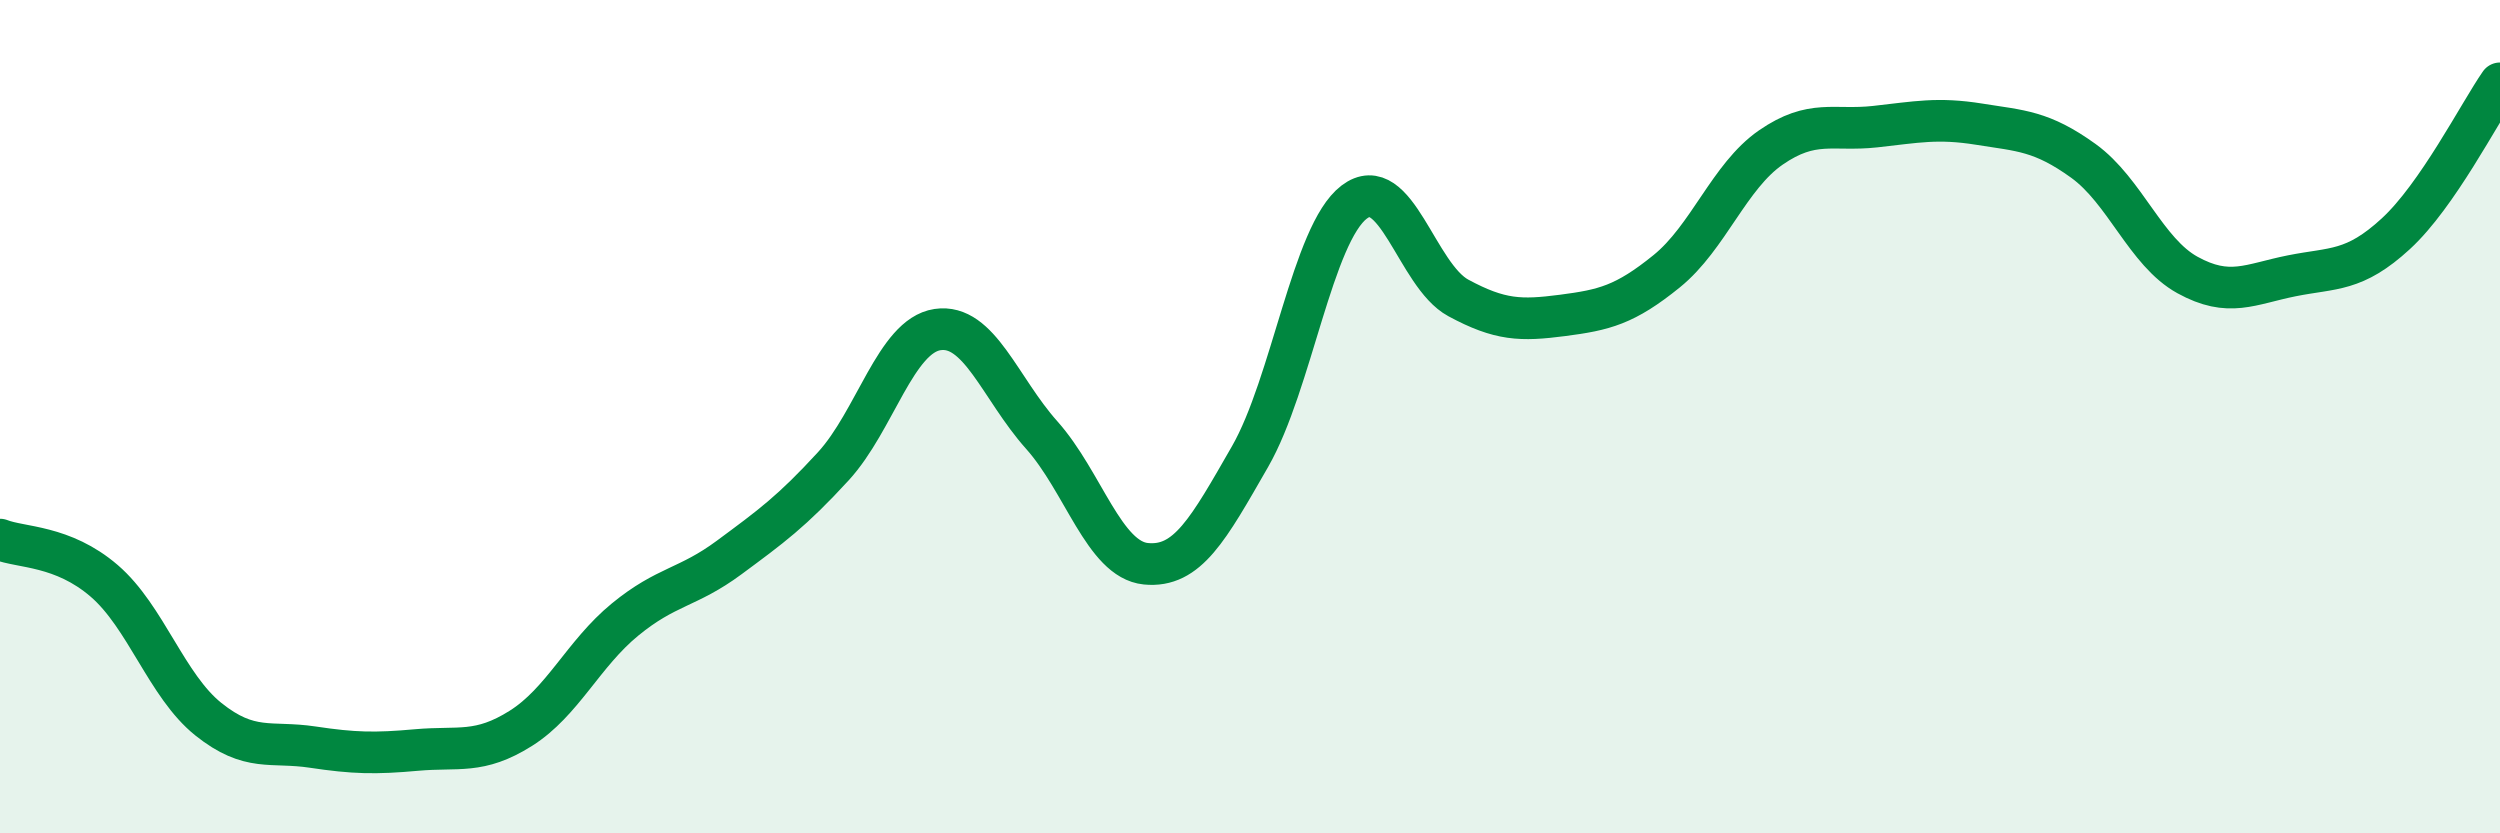 
    <svg width="60" height="20" viewBox="0 0 60 20" xmlns="http://www.w3.org/2000/svg">
      <path
        d="M 0,12.95 C 0.5,13.15 1.5,13.08 2.5,13.94 C 3.5,14.8 4,16.46 5,17.26 C 6,18.06 6.5,17.78 7.5,17.93 C 8.5,18.08 9,18.09 10,18 C 11,17.91 11.5,18.11 12.5,17.48 C 13.5,16.85 14,15.69 15,14.87 C 16,14.05 16.5,14.12 17.5,13.38 C 18.5,12.64 19,12.28 20,11.19 C 21,10.1 21.5,8.06 22.5,7.91 C 23.5,7.76 24,9.32 25,10.44 C 26,11.56 26.5,13.43 27.5,13.53 C 28.5,13.63 29,12.7 30,10.96 C 31,9.22 31.5,5.61 32.5,4.85 C 33.5,4.09 34,6.61 35,7.15 C 36,7.69 36.5,7.7 37.5,7.57 C 38.5,7.44 39,7.32 40,6.51 C 41,5.7 41.5,4.23 42.5,3.54 C 43.5,2.85 44,3.15 45,3.04 C 46,2.93 46.5,2.82 47.5,2.98 C 48.5,3.14 49,3.14 50,3.86 C 51,4.58 51.5,6.05 52.5,6.6 C 53.5,7.15 54,6.82 55,6.62 C 56,6.42 56.5,6.53 57.5,5.61 C 58.5,4.69 59.5,2.72 60,2L60 20L0 20Z"
        fill="#008740"
        opacity="0.1"
        stroke-linecap="round"
        stroke-linejoin="round"
      />
      <path
        d="M 0,12.95 C 0.5,13.15 1.5,13.08 2.5,13.94 C 3.5,14.8 4,16.46 5,17.26 C 6,18.06 6.5,17.78 7.5,17.93 C 8.5,18.08 9,18.09 10,18 C 11,17.91 11.5,18.11 12.5,17.48 C 13.5,16.85 14,15.69 15,14.87 C 16,14.05 16.5,14.12 17.5,13.38 C 18.5,12.64 19,12.28 20,11.19 C 21,10.1 21.5,8.06 22.5,7.91 C 23.5,7.76 24,9.32 25,10.44 C 26,11.56 26.5,13.43 27.5,13.53 C 28.5,13.63 29,12.7 30,10.96 C 31,9.22 31.5,5.61 32.5,4.85 C 33.5,4.09 34,6.61 35,7.15 C 36,7.69 36.5,7.7 37.5,7.57 C 38.5,7.44 39,7.32 40,6.51 C 41,5.7 41.5,4.23 42.5,3.54 C 43.5,2.85 44,3.15 45,3.04 C 46,2.93 46.5,2.82 47.5,2.98 C 48.5,3.14 49,3.14 50,3.86 C 51,4.58 51.5,6.05 52.5,6.6 C 53.5,7.15 54,6.82 55,6.62 C 56,6.42 56.5,6.53 57.5,5.61 C 58.5,4.69 59.5,2.72 60,2"
        stroke="#008740"
        stroke-width="1"
        fill="none"
        stroke-linecap="round"
        stroke-linejoin="round"
      />
    </svg>
  